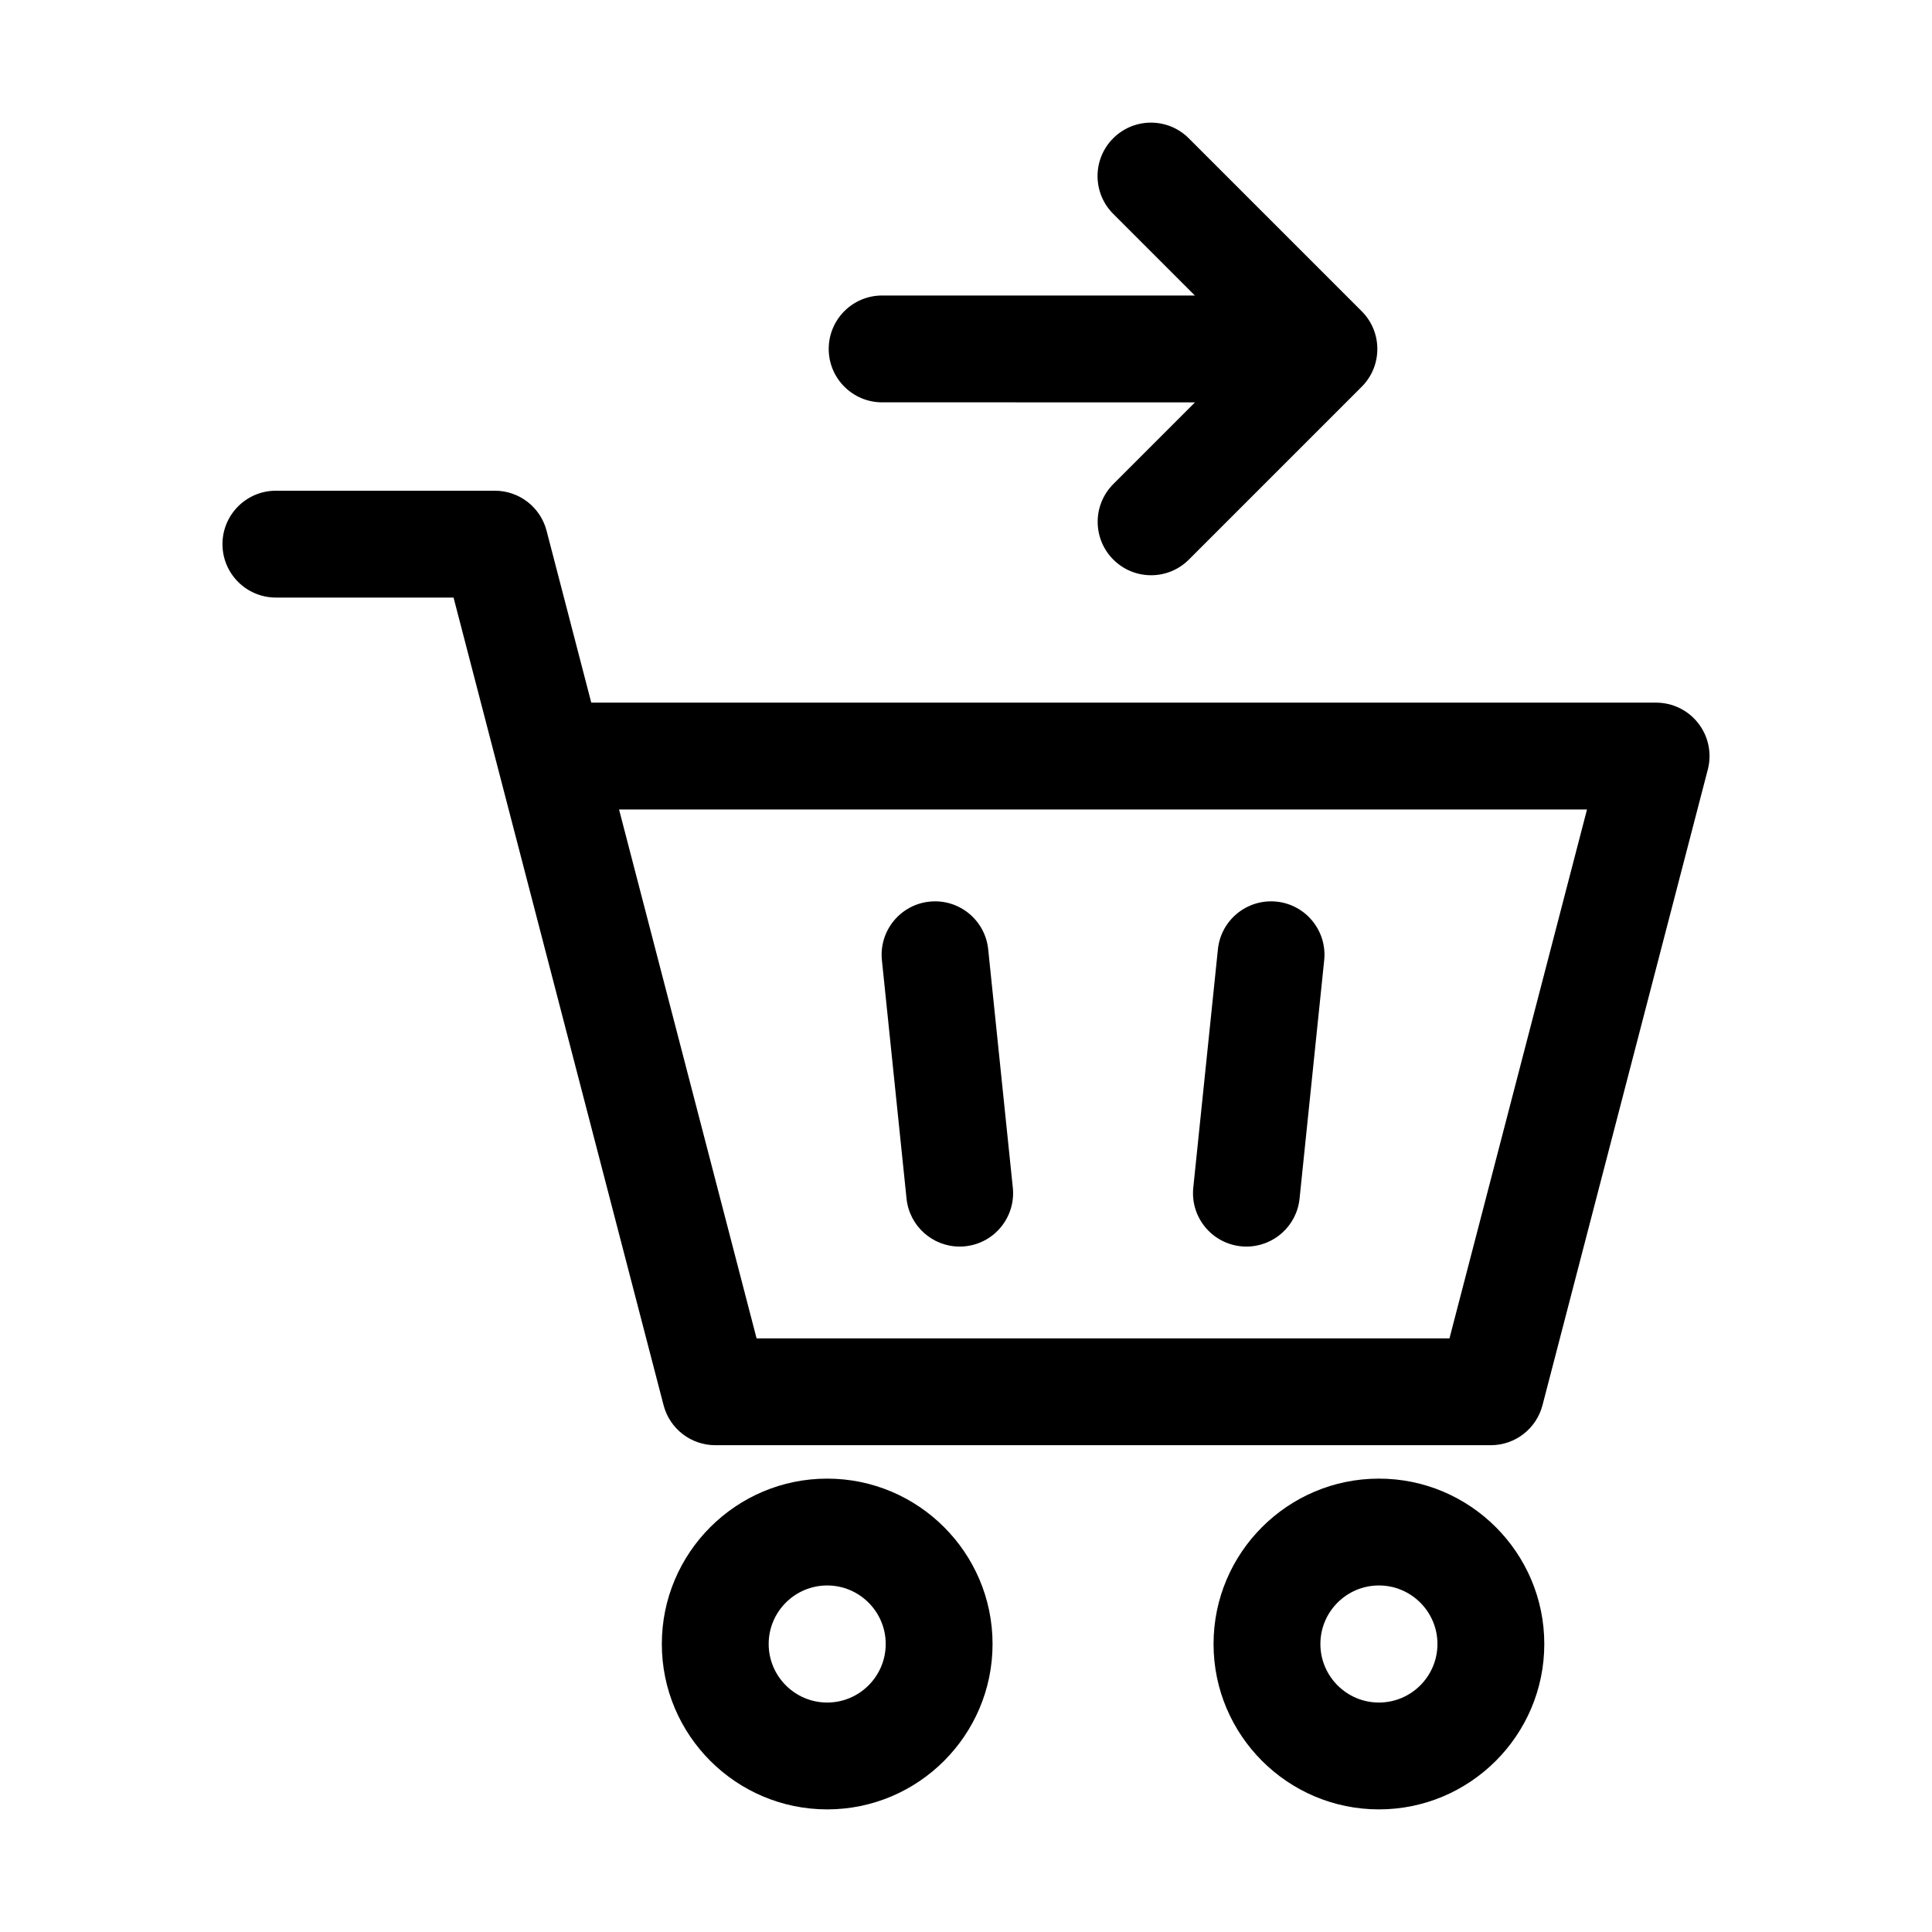 <?xml version="1.0" encoding="UTF-8" standalone="no" ?>
<!DOCTYPE svg PUBLIC "-//W3C//DTD SVG 1.1//EN" "http://www.w3.org/Graphics/SVG/1.1/DTD/svg11.dtd">
<svg xmlns="http://www.w3.org/2000/svg" xmlns:xlink="http://www.w3.org/1999/xlink" version="1.1" width="80" height="80" viewBox="0 0 80 80" xml:space="preserve">
<desc>Created with Fabric.js 5.3.0</desc>
<defs>
</defs>
<g transform="matrix(0.12 0 0 0.12 320 320)" id="zyCrLCsKyncmhOGDrmljB"  >
<g style="" vector-effect="non-scaling-stroke"   >
		<g transform="matrix(1.418 0 0 1.418 -3.71 21.492)" id="yYo1U-UuJrdltsEchYQhi"  >
<path style="stroke: none; stroke-width: 1; stroke-dasharray: none; stroke-linecap: butt; stroke-dashoffset: 0; stroke-linejoin: miter; stroke-miterlimit: 4; fill: rgb(0, 0, 0); fill-rule: nonzero; opacity: 1;" vector-effect="non-scaling-stroke"  transform=" translate(-115.766, -133.535)" d="M 110.035 151.039 C 110.434 154.897 113.69 157.769 117.486 157.769 C 117.744 157.769 118.004 157.756 118.266 157.729 C 122.386 157.303 125.381 153.618 124.955 149.498 L 121.497 116.03 C 121.071 111.909 117.387 108.916 113.266 109.341 C 109.146 109.767 106.151 113.452 106.577 117.572 L 110.035 151.039 z" stroke-linecap="round" />
</g>
		<g transform="matrix(1.418 0 0 1.418 58.277 21.492)" id="zl0rhBKukB2GCSY_Wccu0"  >
<path style="stroke: none; stroke-width: 1; stroke-dasharray: none; stroke-linecap: butt; stroke-dashoffset: 0; stroke-linejoin: miter; stroke-miterlimit: 4; fill: rgb(0, 0, 0); fill-rule: nonzero; opacity: 1;" vector-effect="non-scaling-stroke"  transform=" translate(-159.471, -133.535)" d="M 156.971 157.729 C 157.233 157.756 157.493 157.769 157.751 157.769 C 161.546 157.769 164.803 154.897 165.202 151.039 L 168.66 117.571 C 169.086 113.45 166.091 109.765 161.971 109.34 C 157.85 108.921 154.165 111.909 153.74 116.029 L 150.282 149.497 C 149.855 153.618 152.85 157.303 156.971 157.729 z" stroke-linecap="round" />
</g>
		<g transform="matrix(1.418 0 0 1.418 -27.634 134.975)" id="HQVdl7bfKw2skxSuJ99rj"  >
<path style="stroke: none; stroke-width: 1; stroke-dasharray: none; stroke-linecap: butt; stroke-dashoffset: 0; stroke-linejoin: miter; stroke-miterlimit: 4; fill: rgb(0, 0, 0); fill-rule: nonzero; opacity: 1;" vector-effect="non-scaling-stroke"  transform=" translate(-98.898, -213.547)" d="M 98.898 190.329 C 86.097 190.329 75.683 200.743 75.683 213.544 C 75.683 226.348 86.097 236.765 98.898 236.765 C 111.699 236.765 122.114 226.348 122.114 213.544 C 122.114 200.743 111.699 190.329 98.898 190.329 z M 98.898 221.764 C 94.368 221.764 90.683 218.076 90.683 213.543 C 90.683 209.013 94.368 205.328 98.898 205.328 C 103.428 205.328 107.114 209.013 107.114 213.543 C 107.114 218.076 103.428 221.764 98.898 221.764 z" stroke-linecap="round" />
</g>
		<g transform="matrix(1.418 0 0 1.418 82.203 134.975)" id="o1Grfwwy8DbiJYeAX__Nq"  >
<path style="stroke: none; stroke-width: 1; stroke-dasharray: none; stroke-linecap: butt; stroke-dashoffset: 0; stroke-linejoin: miter; stroke-miterlimit: 4; fill: rgb(0, 0, 0); fill-rule: nonzero; opacity: 1;" vector-effect="non-scaling-stroke"  transform=" translate(-176.34, -213.547)" d="M 176.339 190.329 C 163.538 190.329 153.123 200.743 153.123 213.544 C 153.123 226.348 163.538 236.765 176.339 236.765 C 189.141 236.765 199.557 226.348 199.557 213.544 C 199.557 200.743 189.141 190.329 176.339 190.329 z M 176.339 221.764 C 171.809 221.764 168.123 218.076 168.123 213.543 C 168.123 209.013 171.809 205.328 176.339 205.328 C 180.87 205.328 184.557 209.013 184.557 213.543 C 184.557 218.076 180.87 221.764 176.339 221.764 z" stroke-linecap="round" />
</g>
		<g transform="matrix(1.418 0 0 1.418 0.001 0.39)" id="uv6tSCD0B5DSXI3qv9lOb"  >
<path style="stroke: none; stroke-width: 1; stroke-dasharray: none; stroke-linecap: butt; stroke-dashoffset: 0; stroke-linejoin: miter; stroke-miterlimit: 4; fill: rgb(0, 0, 0); fill-rule: nonzero; opacity: 1;" vector-effect="non-scaling-stroke"  transform=" translate(-118.383, -118.657)" d="M 221.201 84.322 C 219.781 82.485 217.59 81.409 215.268 81.409 L 65.773 81.409 L 59.496 57.268 C 58.636 53.963 55.652 51.656 52.237 51.656 L 21.497 51.656 C 17.355 51.656 13.997 55.014 13.997 59.156 C 13.997 63.298 17.355 66.656 21.497 66.656 L 46.438 66.656 L 52.659 90.578 C 52.693 90.728 52.732 90.877 52.775 91.024 L 75.925 180.046 C 76.785 183.351 79.769 185.658 83.184 185.658 L 192.058 185.658 C 195.473 185.658 198.457 183.351 199.317 180.046 L 222.528 90.796 C 223.111 88.55 222.621 86.158 221.201 84.322 z M 186.258 170.659 L 88.982 170.659 L 69.673 96.409 L 205.567 96.409 L 186.258 170.659 z" stroke-linecap="round" />
</g>
		<g transform="matrix(1.418 0 0 1.418 27.278 -122.842)" id="CbHpe5VF4CHcX5SNNFBMe"  >
<path style="stroke: none; stroke-width: 1; stroke-dasharray: none; stroke-linecap: butt; stroke-dashoffset: 0; stroke-linejoin: miter; stroke-miterlimit: 4; fill: rgb(0, 0, 0); fill-rule: nonzero; opacity: 1;" vector-effect="non-scaling-stroke"  transform=" translate(-137.614, -31.772)" d="M 106.603 39.269 L 150.528 39.271 L 139.06 50.74 C 136.131 53.669 136.131 58.418 139.06 61.346 C 140.524 62.81 142.444 63.543 144.363 63.543 C 146.282 63.543 148.202 62.811 149.666 61.346 L 173.929 37.083 C 176.858 34.154 176.858 29.405 173.929 26.477 L 149.649 2.197 C 146.72 -0.732 141.971 -0.732 139.042 2.197 C 136.113 5.126 136.113 9.875 139.042 12.804 L 150.51 24.272 L 106.603 24.27 L 106.603 24.27 C 102.461 24.27 99.103 27.628 99.103 31.77 C 99.104 35.911 102.461 39.269 106.603 39.269 z" stroke-linecap="round" />
</g>
</g>
</g>
<g transform="matrix(0.208 0 0 0.208 40 40)" id="-bZY-BgbPTWfD23KLbo6K"  >
<g style="" vector-effect="non-scaling-stroke"   >
		<g transform="matrix(1.418 0 0 1.418 -3.71 21.492)" id="bh5FRNZ-4eFXzggAP6CbO"  >
<path style="stroke: none; stroke-width: 1; stroke-dasharray: none; stroke-linecap: butt; stroke-dashoffset: 0; stroke-linejoin: miter; stroke-miterlimit: 4; fill: rgb(0, 0, 0); fill-rule: nonzero; opacity: 1;" vector-effect="non-scaling-stroke"  transform=" translate(-115.766, -133.535)" d="M 110.035 151.039 C 110.434 154.897 113.69 157.769 117.486 157.769 C 117.744 157.769 118.004 157.756 118.266 157.729 C 122.386 157.303 125.381 153.618 124.955 149.498 L 121.497 116.03 C 121.071 111.909 117.387 108.916 113.266 109.341 C 109.146 109.767 106.151 113.452 106.577 117.572 L 110.035 151.039 z" stroke-linecap="round" />
</g>
		<g transform="matrix(1.418 0 0 1.418 58.277 21.492)" id="SsNX2qcVgzGRB_hTMdyh8"  >
<path style="stroke: none; stroke-width: 1; stroke-dasharray: none; stroke-linecap: butt; stroke-dashoffset: 0; stroke-linejoin: miter; stroke-miterlimit: 4; fill: rgb(0, 0, 0); fill-rule: nonzero; opacity: 1;" vector-effect="non-scaling-stroke"  transform=" translate(-159.471, -133.535)" d="M 156.971 157.729 C 157.233 157.756 157.493 157.769 157.751 157.769 C 161.546 157.769 164.803 154.897 165.202 151.039 L 168.66 117.571 C 169.086 113.45 166.091 109.765 161.971 109.34 C 157.85 108.921 154.165 111.909 153.74 116.029 L 150.282 149.497 C 149.855 153.618 152.85 157.303 156.971 157.729 z" stroke-linecap="round" />
</g>
		<g transform="matrix(1.418 0 0 1.418 -27.634 134.975)" id="LRhh15scfDaWrSXZfm3LK"  >
<path style="stroke: none; stroke-width: 1; stroke-dasharray: none; stroke-linecap: butt; stroke-dashoffset: 0; stroke-linejoin: miter; stroke-miterlimit: 4; fill: rgb(0, 0, 0); fill-rule: nonzero; opacity: 1;" vector-effect="non-scaling-stroke"  transform=" translate(-98.898, -213.547)" d="M 98.898 190.329 C 86.097 190.329 75.683 200.743 75.683 213.544 C 75.683 226.348 86.097 236.765 98.898 236.765 C 111.699 236.765 122.114 226.348 122.114 213.544 C 122.114 200.743 111.699 190.329 98.898 190.329 z M 98.898 221.764 C 94.368 221.764 90.683 218.076 90.683 213.543 C 90.683 209.013 94.368 205.328 98.898 205.328 C 103.428 205.328 107.114 209.013 107.114 213.543 C 107.114 218.076 103.428 221.764 98.898 221.764 z" stroke-linecap="round" />
</g>
		<g transform="matrix(1.418 0 0 1.418 82.203 134.975)" id="v_IeSw41Zp4be-jf_CEfd"  >
<path style="stroke: none; stroke-width: 1; stroke-dasharray: none; stroke-linecap: butt; stroke-dashoffset: 0; stroke-linejoin: miter; stroke-miterlimit: 4; fill: rgb(0, 0, 0); fill-rule: nonzero; opacity: 1;" vector-effect="non-scaling-stroke"  transform=" translate(-176.34, -213.547)" d="M 176.339 190.329 C 163.538 190.329 153.123 200.743 153.123 213.544 C 153.123 226.348 163.538 236.765 176.339 236.765 C 189.141 236.765 199.557 226.348 199.557 213.544 C 199.557 200.743 189.141 190.329 176.339 190.329 z M 176.339 221.764 C 171.809 221.764 168.123 218.076 168.123 213.543 C 168.123 209.013 171.809 205.328 176.339 205.328 C 180.87 205.328 184.557 209.013 184.557 213.543 C 184.557 218.076 180.87 221.764 176.339 221.764 z" stroke-linecap="round" />
</g>
		<g transform="matrix(1.418 0 0 1.418 0.001 0.39)" id="5KpcDGNFayeYoZT54iQD_"  >
<path style="stroke: none; stroke-width: 1; stroke-dasharray: none; stroke-linecap: butt; stroke-dashoffset: 0; stroke-linejoin: miter; stroke-miterlimit: 4; fill: rgb(0, 0, 0); fill-rule: nonzero; opacity: 1;" vector-effect="non-scaling-stroke"  transform=" translate(-118.383, -118.657)" d="M 221.201 84.322 C 219.781 82.485 217.59 81.409 215.268 81.409 L 65.773 81.409 L 59.496 57.268 C 58.636 53.963 55.652 51.656 52.237 51.656 L 21.497 51.656 C 17.355 51.656 13.997 55.014 13.997 59.156 C 13.997 63.298 17.355 66.656 21.497 66.656 L 46.438 66.656 L 52.659 90.578 C 52.693 90.728 52.732 90.877 52.775 91.024 L 75.925 180.046 C 76.785 183.351 79.769 185.658 83.184 185.658 L 192.058 185.658 C 195.473 185.658 198.457 183.351 199.317 180.046 L 222.528 90.796 C 223.111 88.55 222.621 86.158 221.201 84.322 z M 186.258 170.659 L 88.982 170.659 L 69.673 96.409 L 205.567 96.409 L 186.258 170.659 z" stroke-linecap="round" />
</g>
		<g transform="matrix(1.418 0 0 1.418 27.278 -122.842)" id="3lxeIkq2hY7jzTzQIK3sD"  >
<path style="stroke: none; stroke-width: 1; stroke-dasharray: none; stroke-linecap: butt; stroke-dashoffset: 0; stroke-linejoin: miter; stroke-miterlimit: 4; fill: rgb(0, 0, 0); fill-rule: nonzero; opacity: 1;" vector-effect="non-scaling-stroke"  transform=" translate(-137.614, -31.772)" d="M 106.603 39.269 L 150.528 39.271 L 139.06 50.74 C 136.131 53.669 136.131 58.418 139.06 61.346 C 140.524 62.81 142.444 63.543 144.363 63.543 C 146.282 63.543 148.202 62.811 149.666 61.346 L 173.929 37.083 C 176.858 34.154 176.858 29.405 173.929 26.477 L 149.649 2.197 C 146.72 -0.732 141.971 -0.732 139.042 2.197 C 136.113 5.126 136.113 9.875 139.042 12.804 L 150.51 24.272 L 106.603 24.27 L 106.603 24.27 C 102.461 24.27 99.103 27.628 99.103 31.77 C 99.104 35.911 102.461 39.269 106.603 39.269 z" stroke-linecap="round" />
</g>
</g>
</g>
</svg>